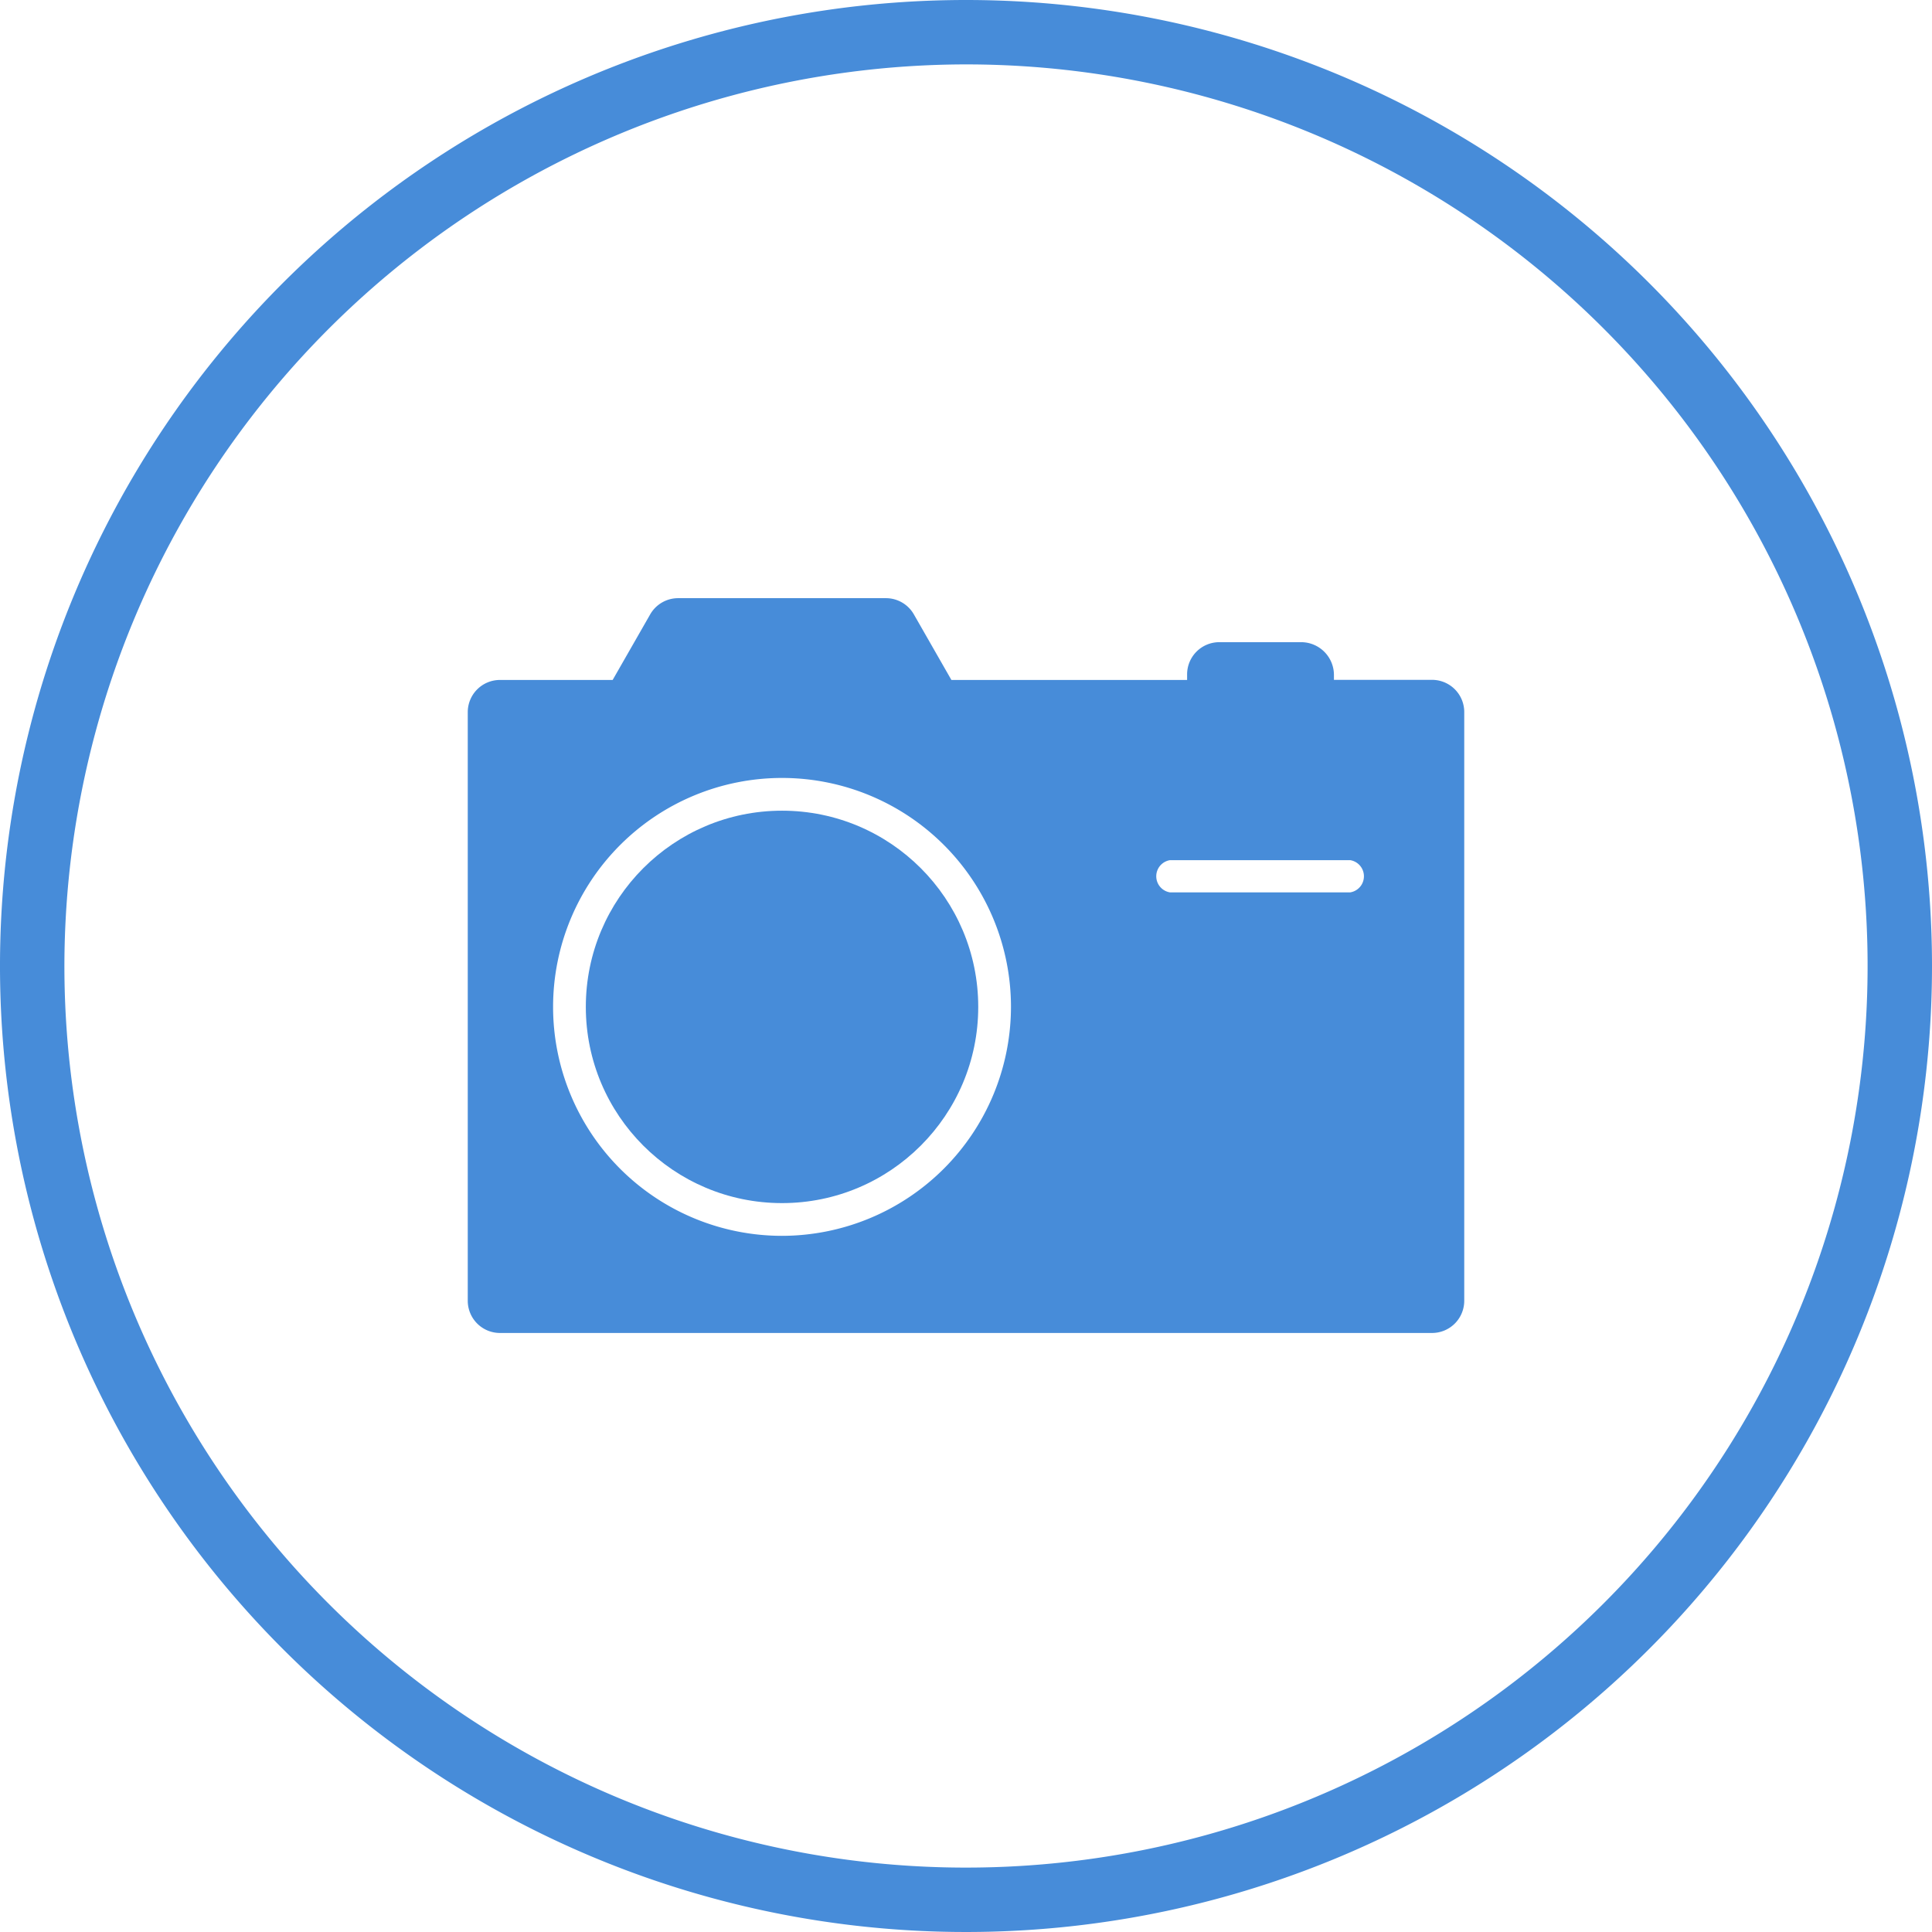 <svg xmlns="http://www.w3.org/2000/svg" viewBox="0 0 180 180"><defs><style>.cls-1{fill:#478cd9;}</style></defs><title>camera</title><g id="图层_2" data-name="图层 2"><g id="图层_1-2" data-name="图层 1"><circle class="cls-1" cx="72.86" cy="93.81" r="18.28"/><path class="cls-1" d="M133.42,63.34h-9.14v-.46a3.06,3.06,0,0,0-3-3.05h-7.68a3,3,0,0,0-3,3v.52H88.64l-3.48-6.08a3,3,0,0,0-2.64-1.54H63.2a3,3,0,0,0-2.64,1.54l-3.48,6.08H46.58a3,3,0,0,0-3,3v54.84a3,3,0,0,0,3,3h86.84a3,3,0,0,0,3-3V66.39A3,3,0,0,0,133.42,63.34Zm-60.56,51.8A21.33,21.33,0,1,1,94.19,93.81,21.36,21.36,0,0,1,72.86,115.14Zm52.94-32H109a1.52,1.52,0,0,1,0-3H125.8a1.52,1.52,0,0,1,0,3Z"/><path class="cls-1" d="M90,6A84,84,0,1,1,6,90,84.09,84.09,0,0,1,90,6m0-6a90,90,0,1,0,90,90A90,90,0,0,0,90,0Z"/></g></g></svg>
